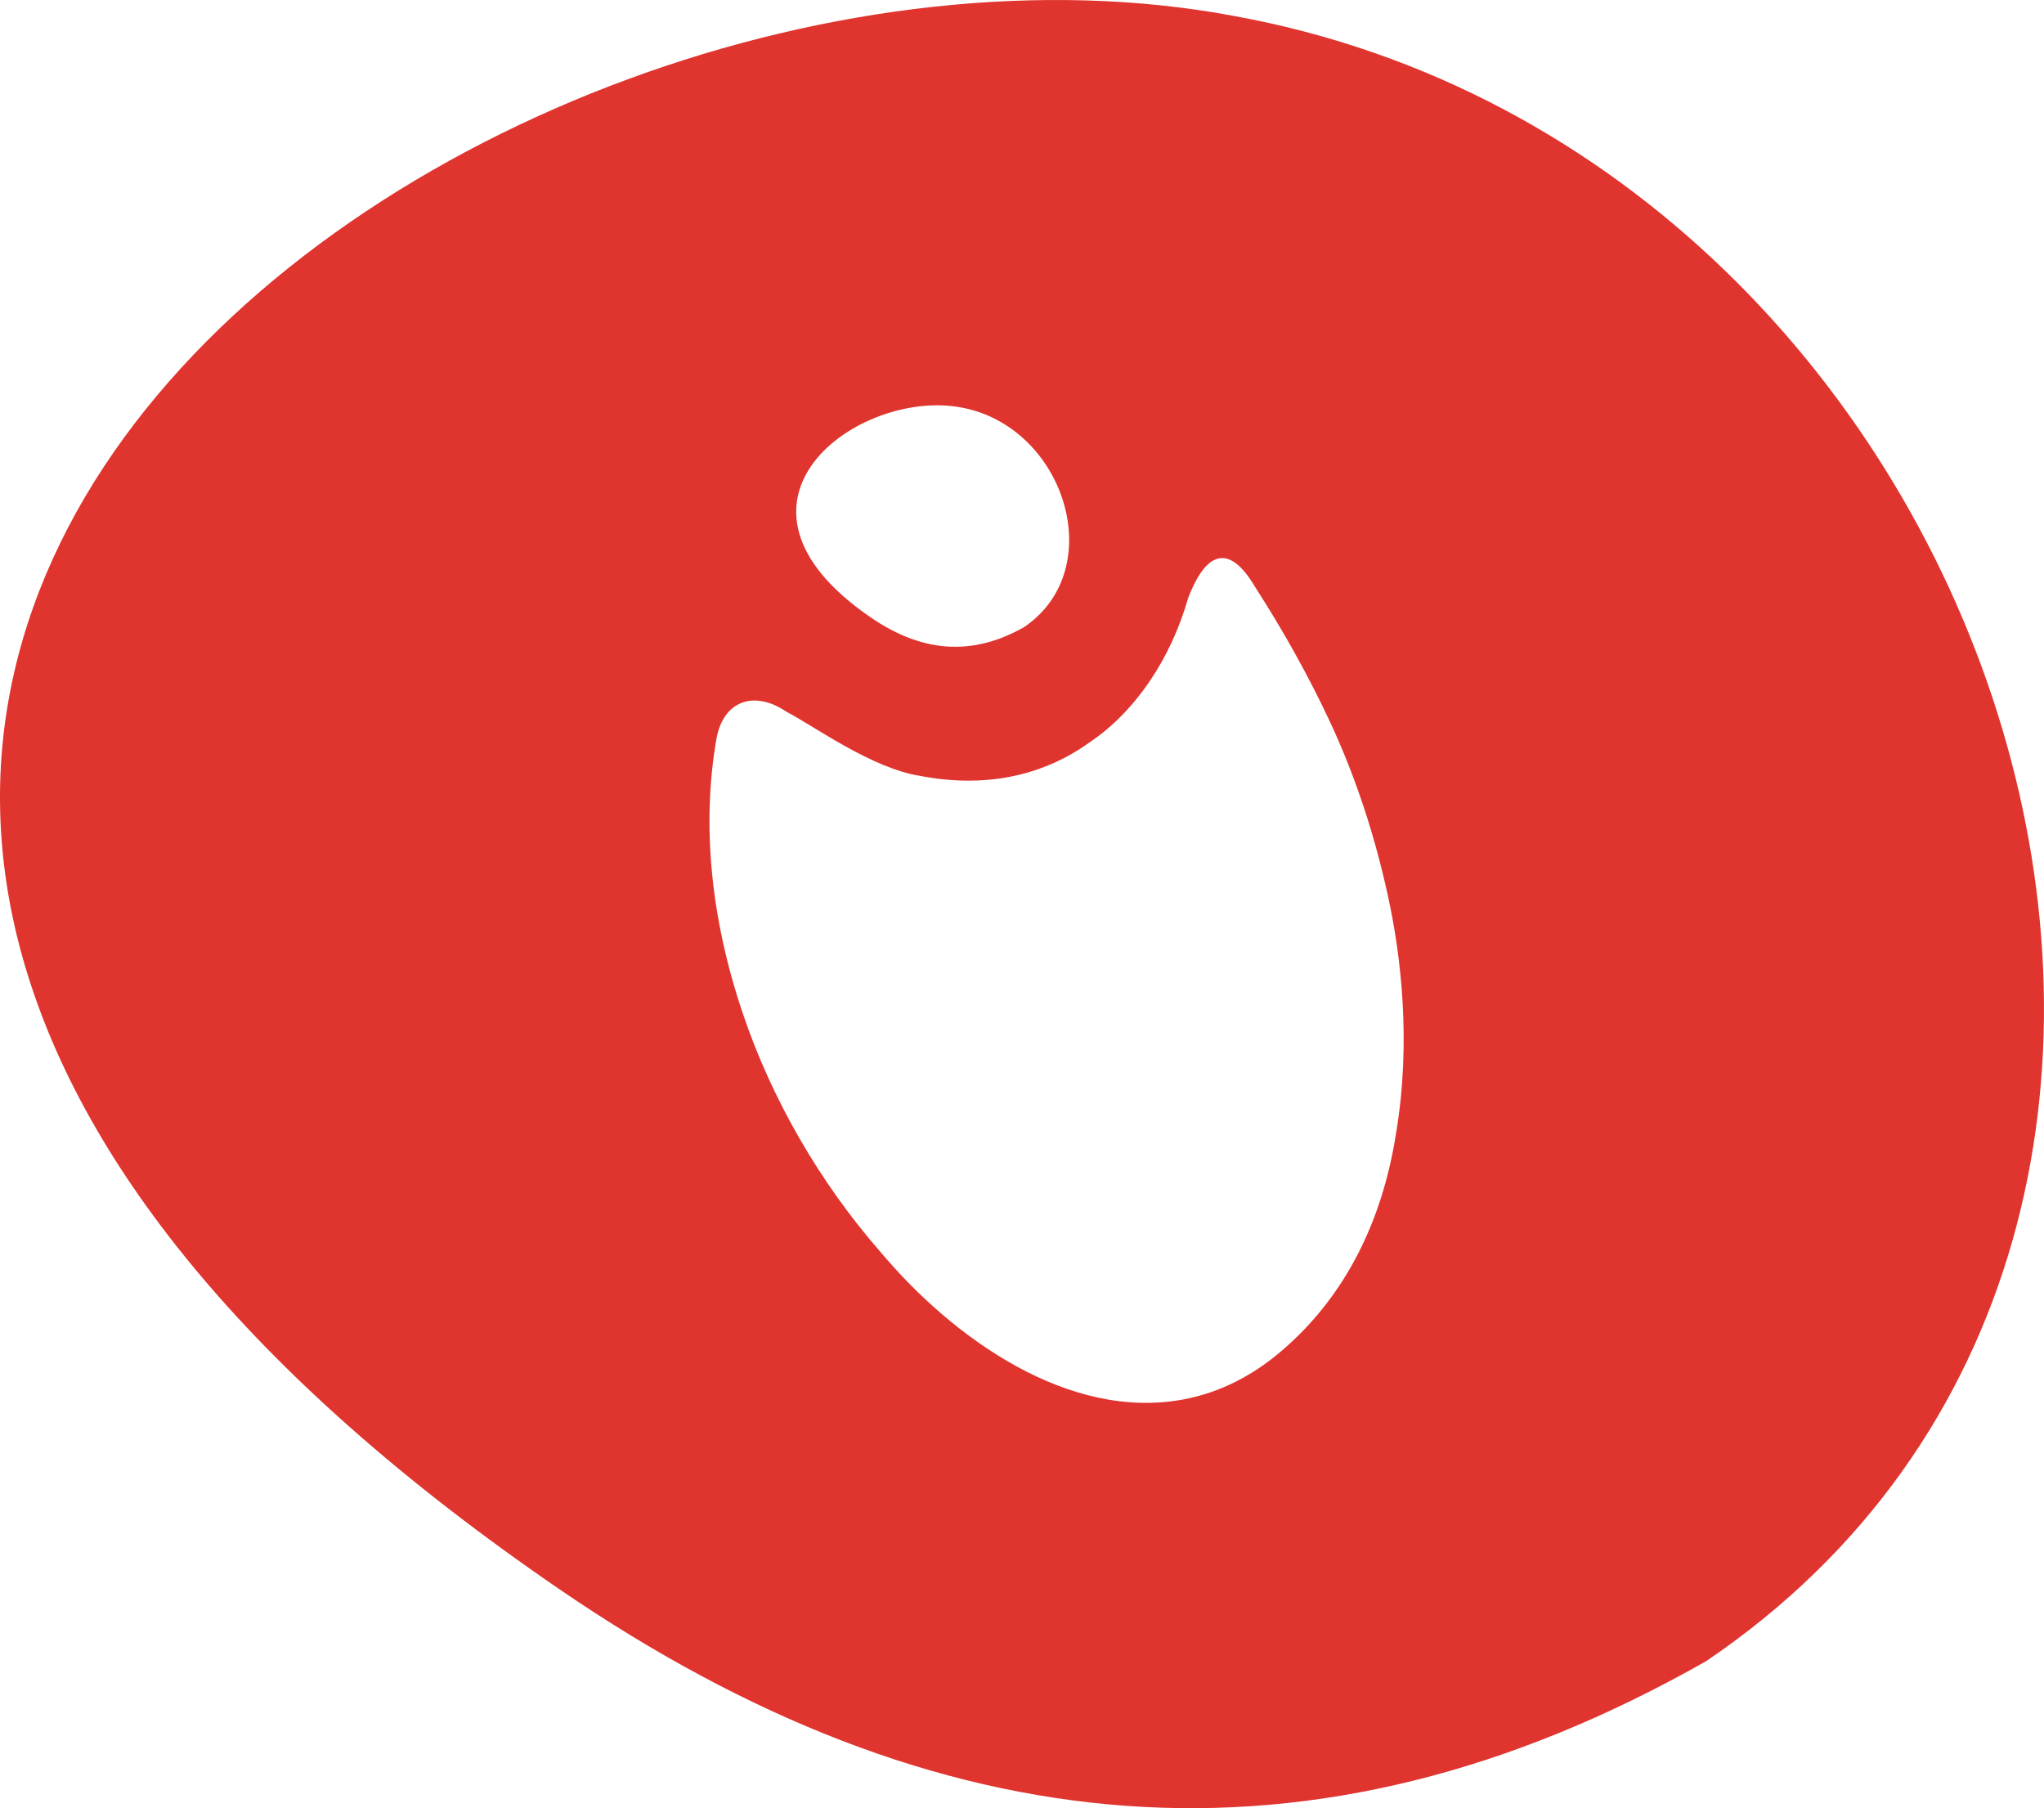 <svg viewBox="0 0 90.181 79.764" xmlns="http://www.w3.org/2000/svg" id="Layer_2"><g id="Components"><path style="fill:#e0342f; stroke-width:0px;" d="M24.697,70.116C-31.265,31.833,20.727-5.624,54.436.703c34.29,6.218,49.163,53.41,20.837,72.576-17.417,9.889-33.995,8.181-50.576-3.163ZM38.85,55.231c3.21,3.821,8.314,7.448,13.363,6.501,1.632-.306,3.175-1.078,4.618-2.394,2.477-2.234,4.141-5.362,4.762-9.339.685-4.069.204-7.919-.355-10.469-.558-2.549-1.365-5.132-2.574-7.721-.937-1.995-2.03-3.961-3.278-5.899-1.063-1.811-2.103-1.777-2.967.476-.777,2.719-2.354,5.026-4.355,6.367-2.126,1.525-4.691,2.006-7.444,1.477-2.151-.32-4.764-2.243-5.919-2.83-1.384-.947-2.753-.529-3.083,1.141-.665,3.743-.281,7.934,1.156,12.168,1.272,3.782,3.414,7.482,6.075,10.522ZM45.18,27.665c3.783-2.559,1.796-8.862-2.783-9.692-4.502-.845-11.444,4.157-3.971,9.27,2.214,1.515,4.428,1.743,6.754.422Z" id="e31b74da-e00b-412a-8ffd-e1c8f7928e6f_13"></path></g></svg>